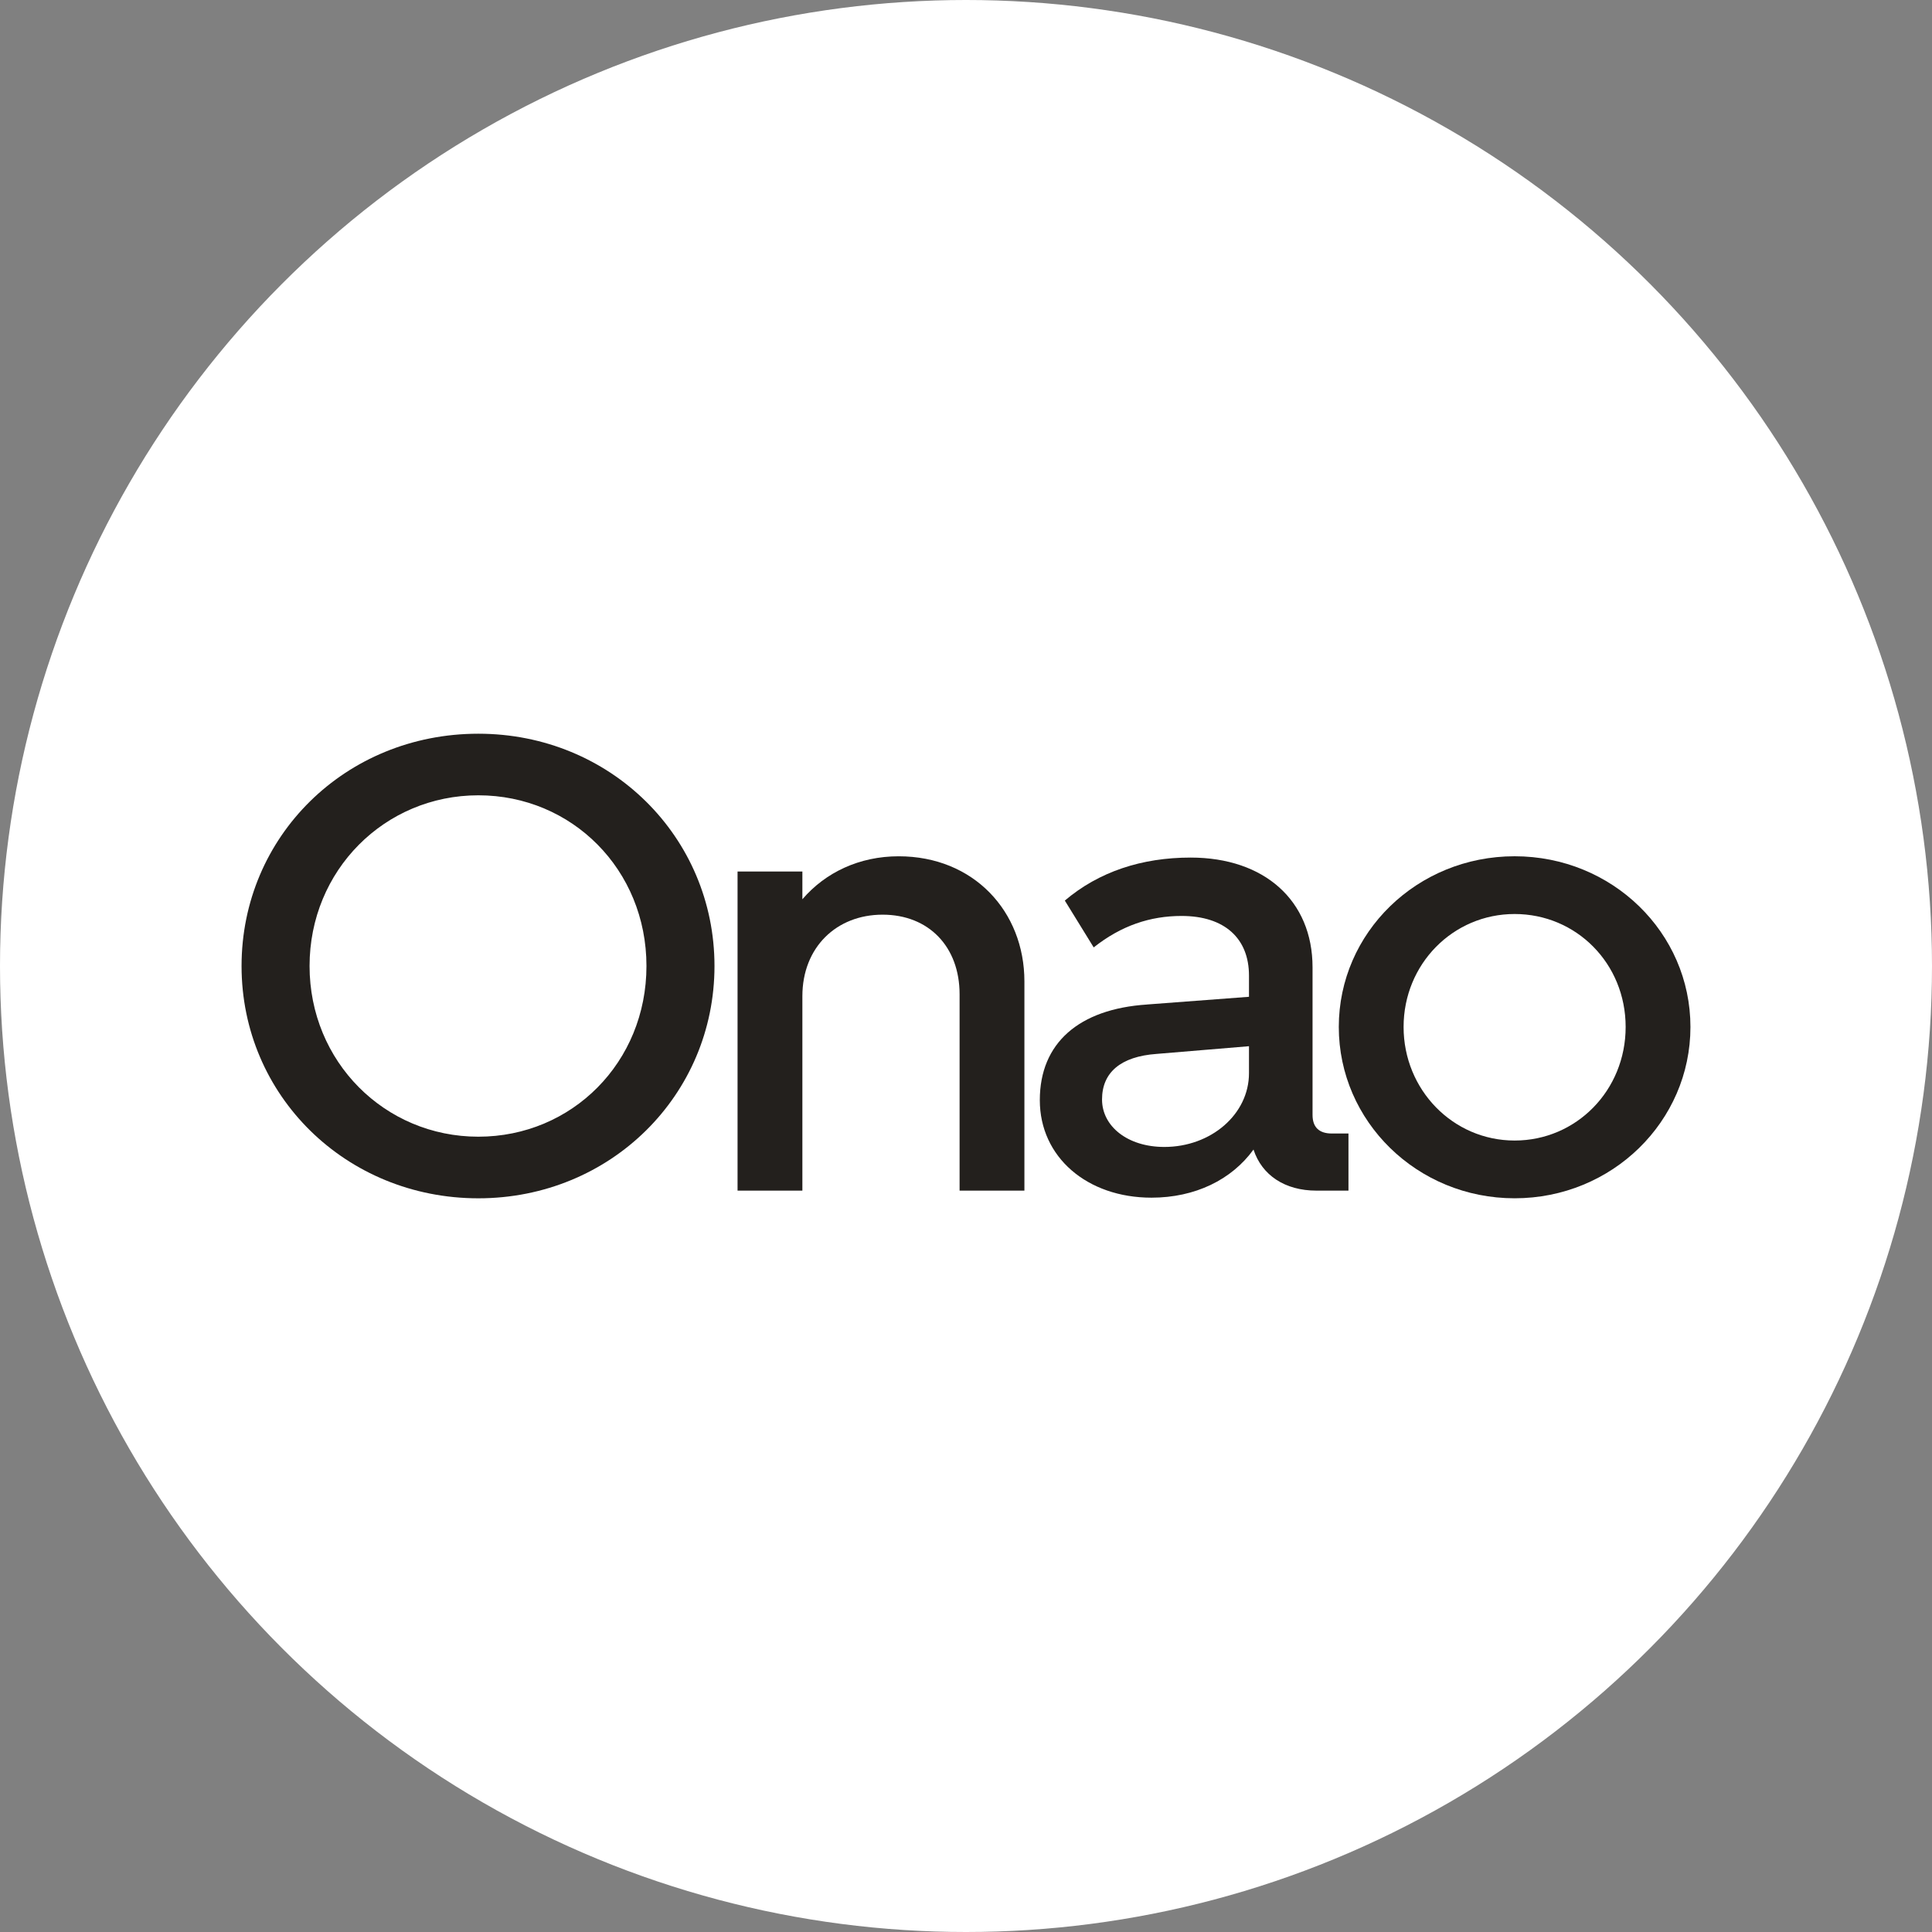 <?xml version="1.0" encoding="UTF-8"?>
<svg id="Calque_2" data-name="Calque 2" xmlns="http://www.w3.org/2000/svg" viewBox="0 0 825 825">
  <rect x="0" y="0" width="825" height="825" fill="#808080" stroke="none"/>
  <defs>
    <style>
      .cls-1 {
        fill: #23201d;
      }

      .cls-2 {
        fill: #fff;
      }
    </style>
  </defs>
  <g id="Brand_Manual" data-name="Brand Manual">
    <g>
      <circle class="cls-2" cx="412.5" cy="412.5" r="412.5"/>
      <g>
        <path class="cls-1" d="M204.26,313.31c56.45,0,100.84,44.12,100.84,99.2s-44.39,99.19-100.84,99.19-101.11-43.84-101.11-99.19,44.39-99.2,101.11-99.2ZM204.26,485.39c40.01,0,71.79-31.79,71.79-72.89s-31.79-72.89-71.79-72.89-72.07,32.06-72.07,72.89,32.06,72.89,72.07,72.89Z"/>
        <path class="cls-1" d="M437.43,508.41h-27.67v-83.85c0-20.28-13.15-33.98-32.88-33.98s-34.25,13.98-34.25,34.8v83.03h-27.68v-136.25h27.68v11.85c9.86-11.51,24.39-18.36,41.1-18.36,32.06,0,53.71,23.57,53.71,53.43v89.33Z"/>
        <path class="cls-1" d="M489.77,428.94l43.57-3.29v-9.04c0-15.89-10.41-25.48-28.77-25.48-13.43,0-25.76,4.11-37.54,13.43l-12.33-20c14.52-12.33,32.88-18.36,53.71-18.36,31.51,0,52.07,18.36,52.07,46.86v63.02c0,5.21,2.74,7.95,8.22,7.95h7.12v24.39h-13.7c-13.43,0-23.29-6.58-26.85-17.54-9.32,12.88-24.94,20.55-43.57,20.55-27.4,0-47.68-17.26-47.68-41.65s16.71-38.91,45.76-40.83ZM497.17,489.77c20,0,36.17-13.98,36.17-31.51v-11.51l-39.46,3.29c-15.35,1.1-23.29,7.95-23.29,19.45s10.96,20.28,26.58,20.28Z"/>
        <path class="cls-1" d="M646.77,511.69c-41.65,0-75.08-32.88-75.08-73.16s33.43-72.89,75.08-72.89,75.08,32.61,75.08,72.89-33.43,73.16-75.08,73.16ZM646.77,390.3c-26.31,0-47.41,21.37-47.41,48.23s21.1,48.5,47.41,48.5,47.41-21.37,47.41-48.5-21.1-48.23-47.41-48.23Z"/>
      </g>
    </g>
  </g>
</svg>